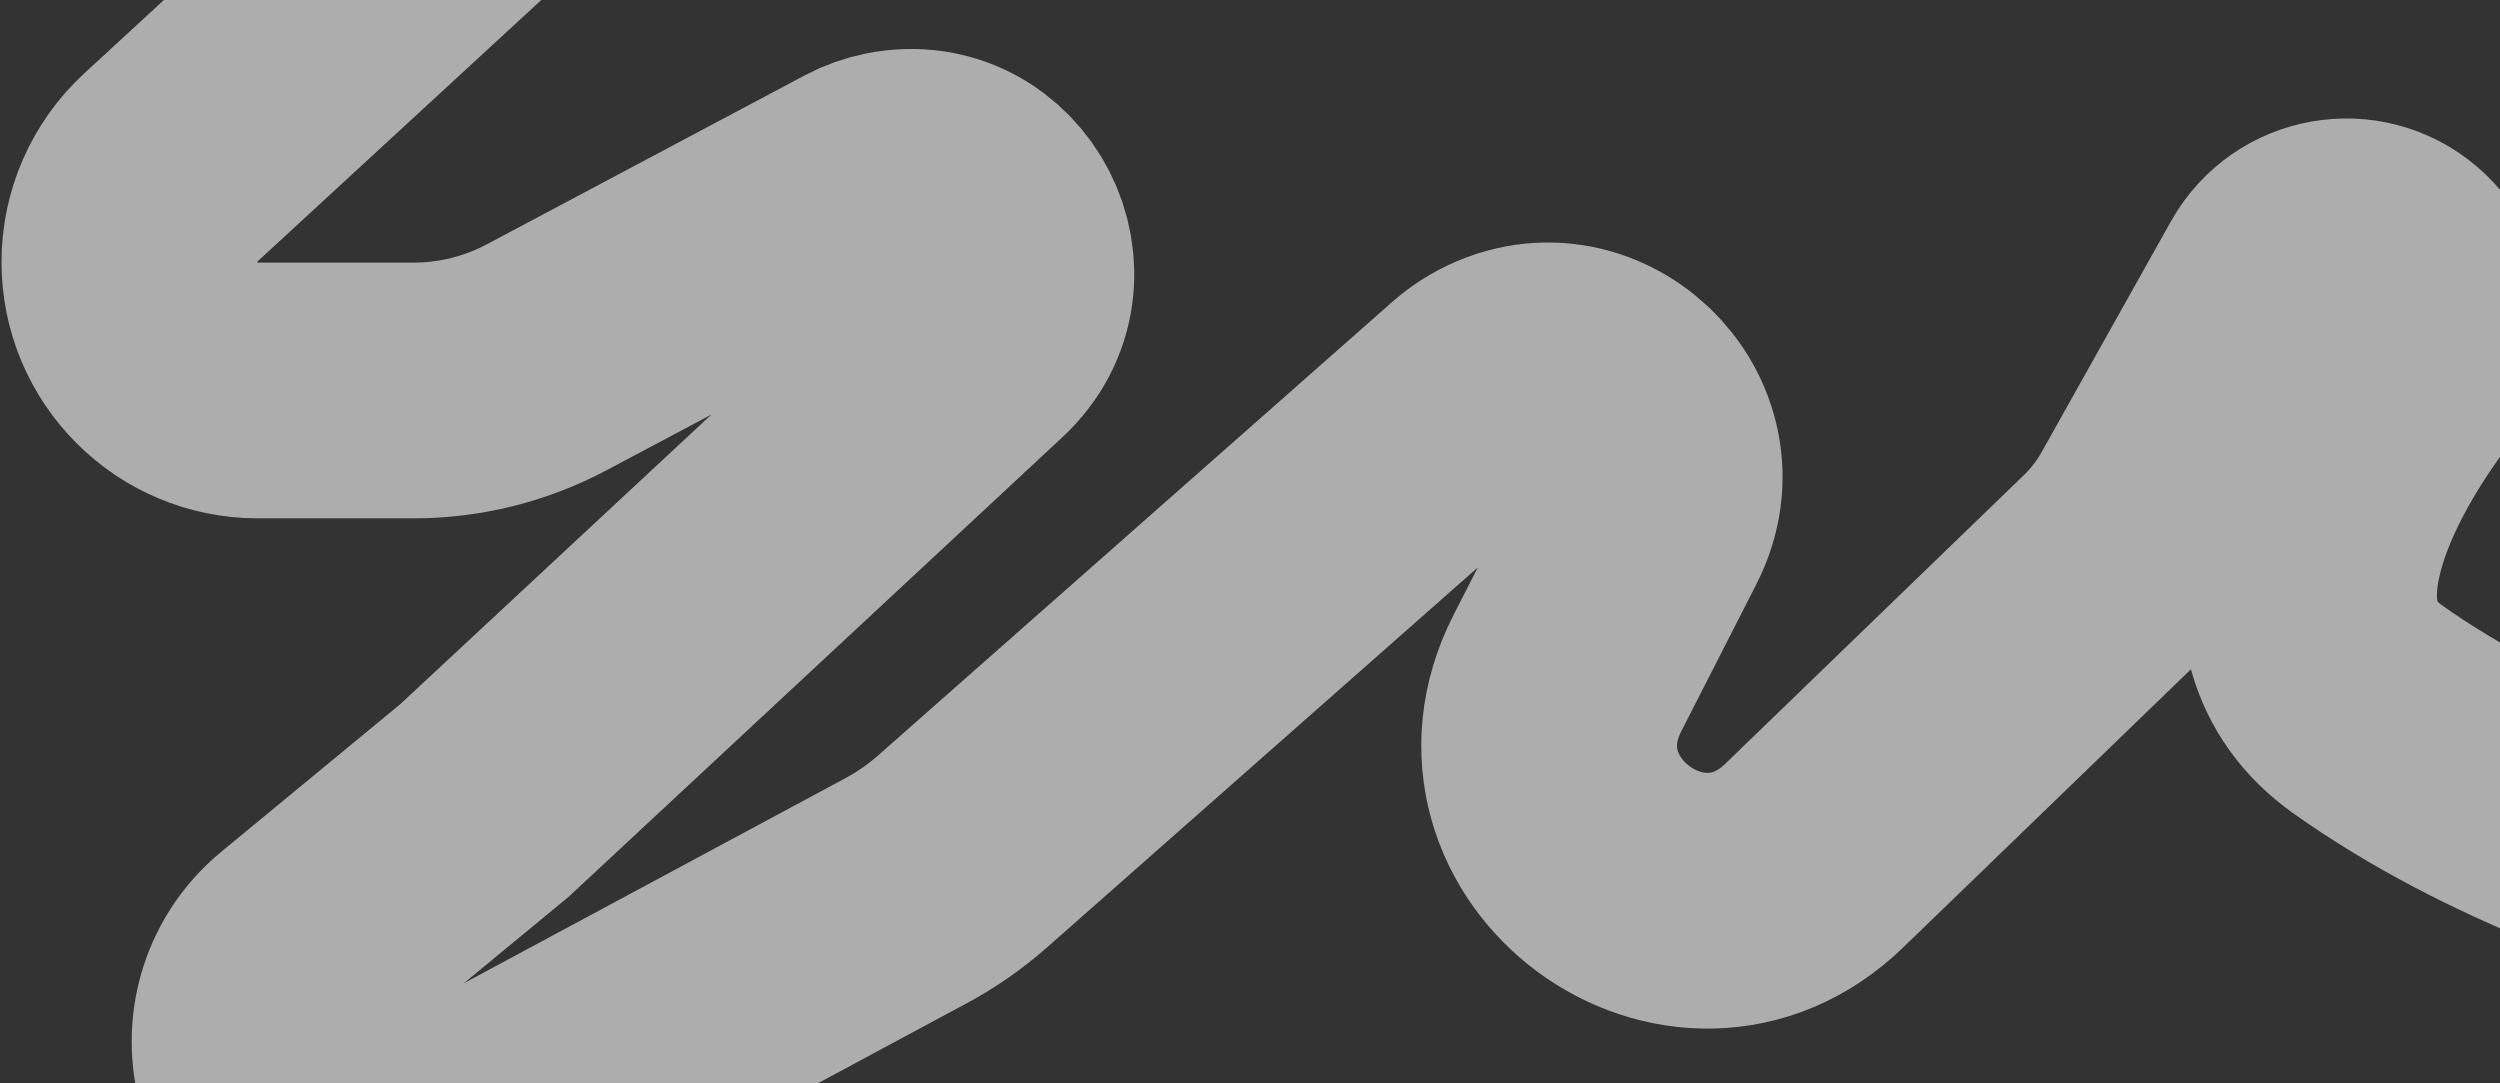 <?xml version="1.0" encoding="UTF-8"?> <svg xmlns="http://www.w3.org/2000/svg" width="831" height="360" viewBox="0 0 831 360" fill="none"><rect x="0" y="0" width="831" height="360" fill="#333333" stroke="none"/><path d="M173.637 -52L56.769 55.681C47.993 63.767 43 75.156 43 87.09V87.09C43 110.678 62.122 129.8 85.71 129.8H137.419C152.87 129.8 168.084 126.008 181.728 118.758L287.444 62.578C290.191 61.118 293.137 60.067 296.187 59.458V59.458C327.773 53.155 347.791 92.247 324.214 114.191L160.95 266.15L100.501 315.996C87.724 326.533 82.97 343.977 88.634 359.54V359.54C96.785 381.933 122.9 391.89 143.891 380.609L301.164 296.083C307.915 292.455 314.226 288.063 319.973 282.993L490.982 132.155C492.758 130.589 494.686 129.205 496.737 128.023V128.023C527.302 110.421 562.013 143.421 545.978 174.835L521.009 223.751C494.456 275.77 561.012 325.032 603.005 284.441L702.391 188.374C707.625 183.314 712.092 177.517 715.651 171.166L758.705 94.332C766.226 80.91 784.155 77.741 795.821 87.772V87.772C806.322 96.801 807.122 112.724 798.856 123.836C773.418 158.03 749.526 209.106 786.881 235.683C832.369 268.048 887.914 285.795 910 290.623" stroke="white" stroke-opacity="0.6" stroke-width="85"></path></svg> 